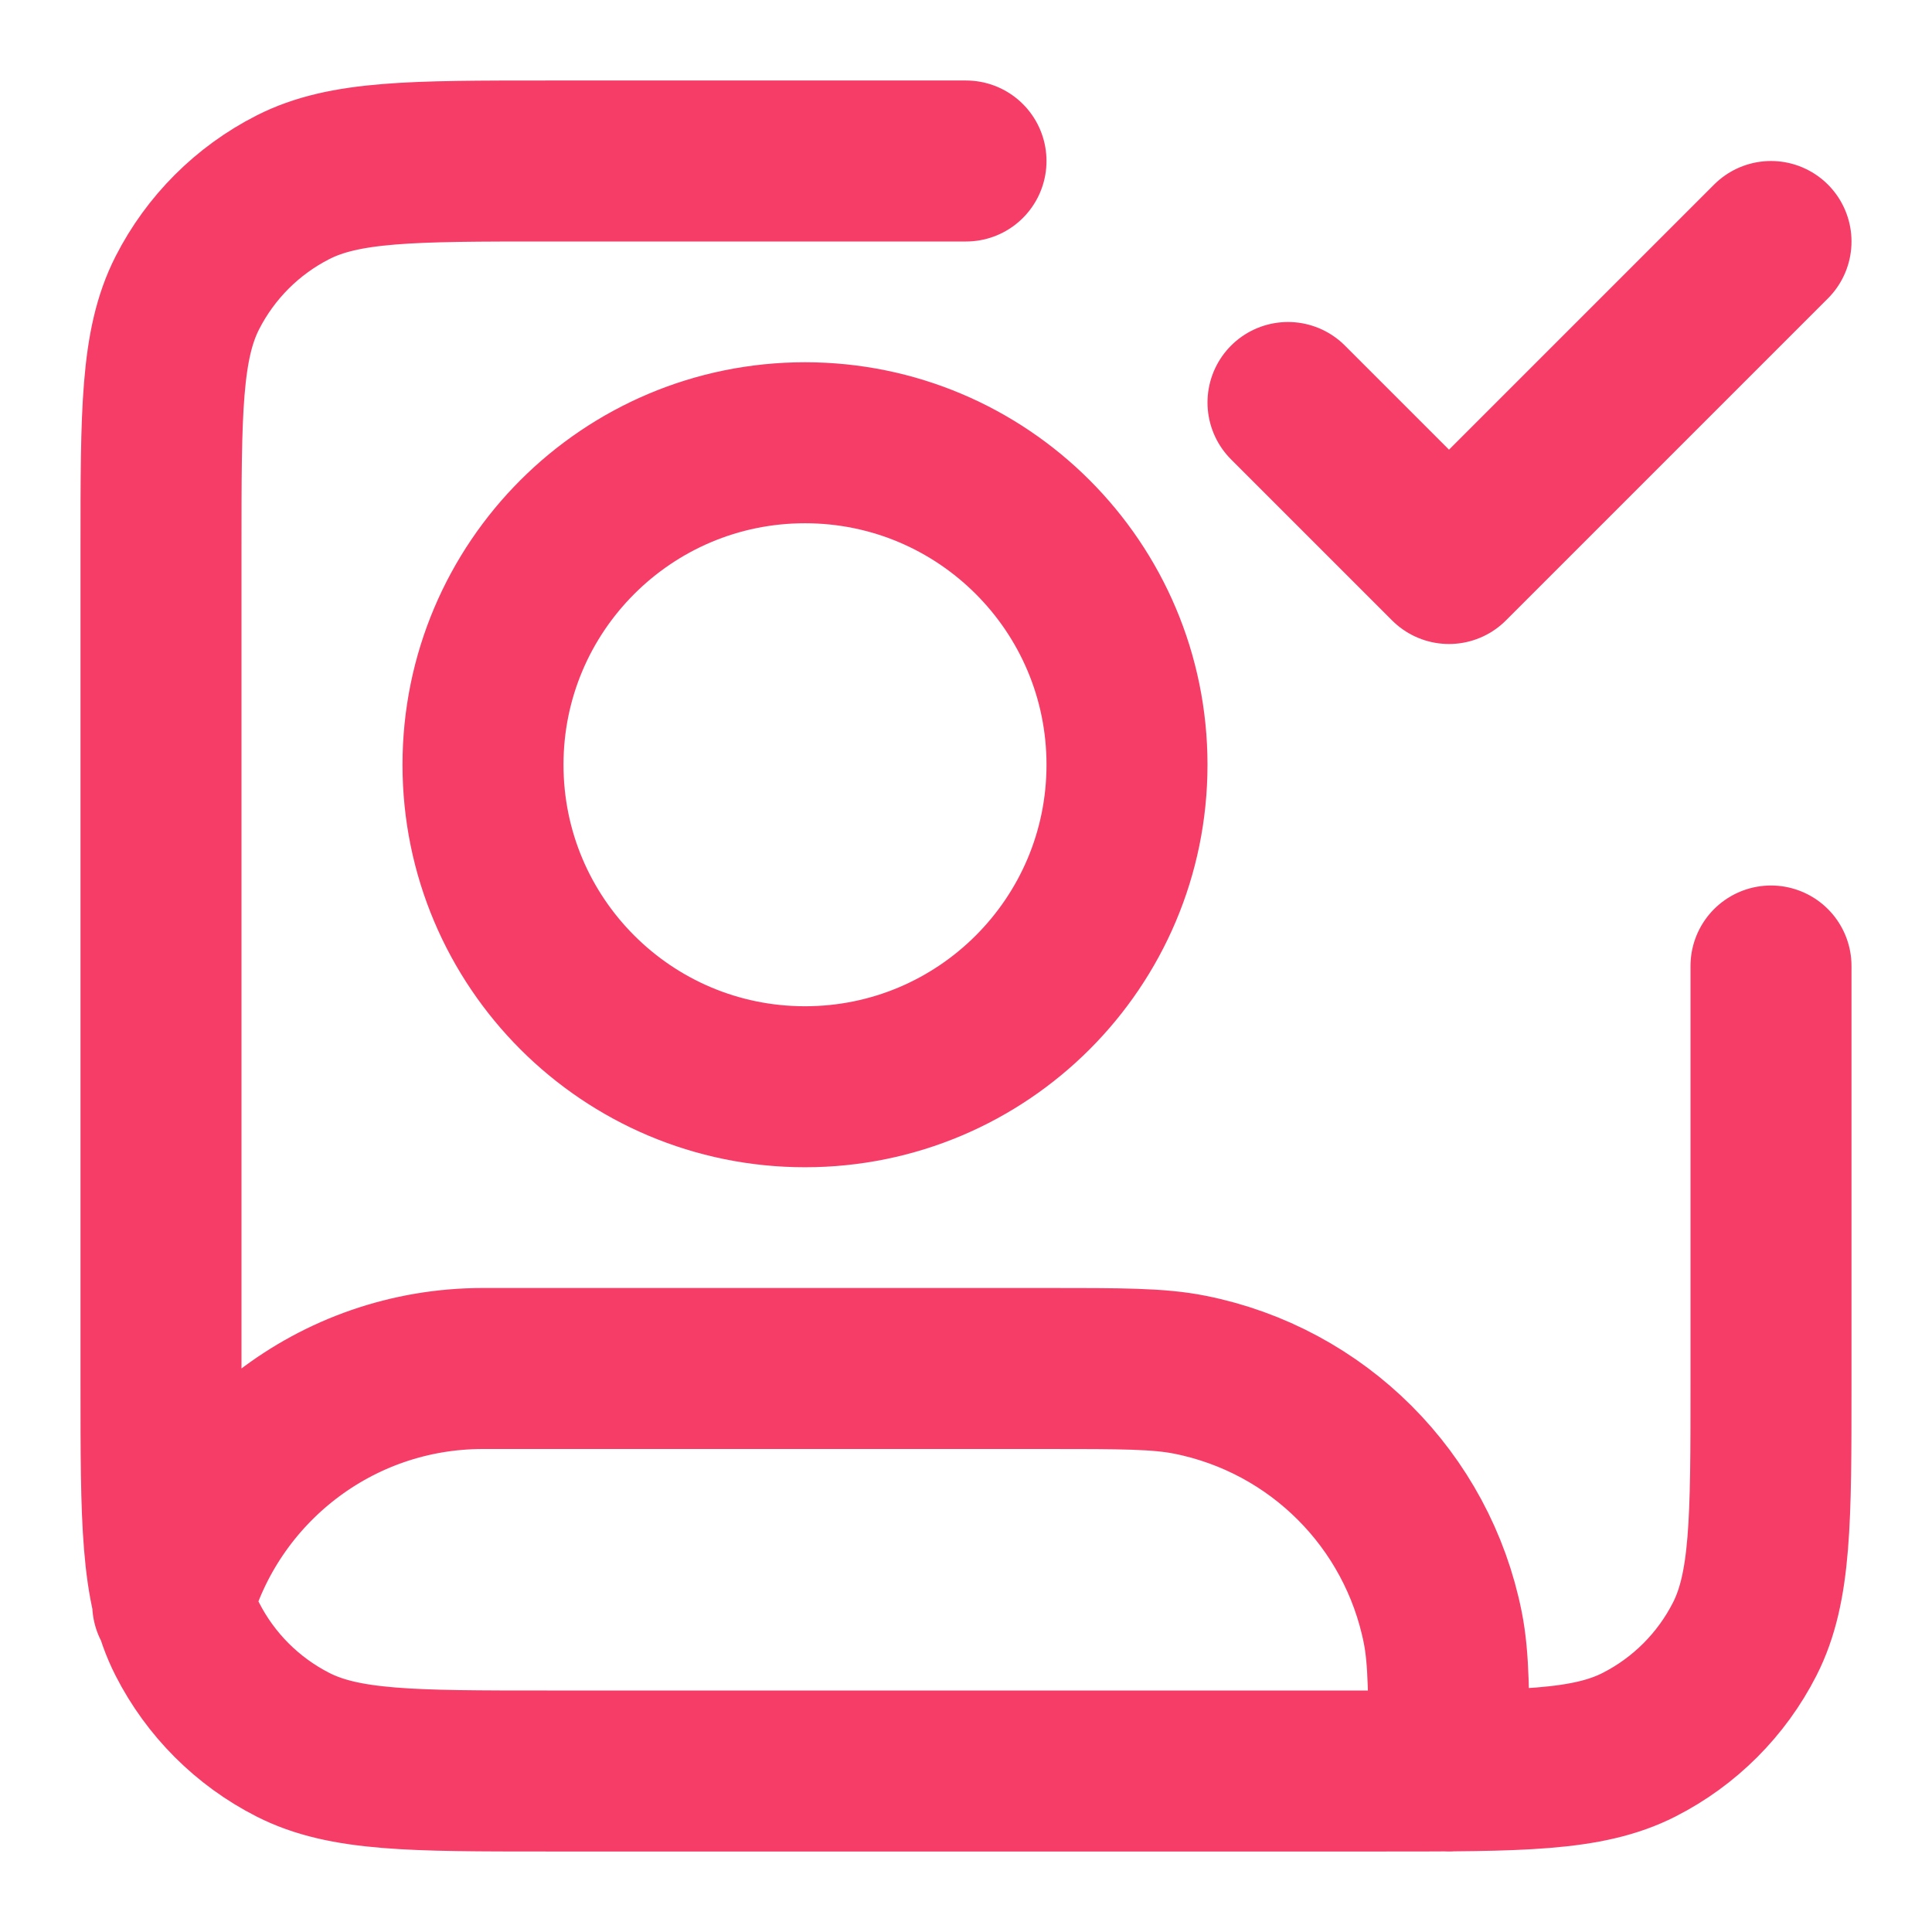 <svg width="48" height="48" viewBox="0 0 48 48" fill="none" xmlns="http://www.w3.org/2000/svg">
<path d="M32 10L36 14L44 6M44 24V34.4C44 37.76 44 39.441 43.346 40.724C42.771 41.853 41.853 42.771 40.724 43.346C39.441 44 37.76 44 34.4 44H13.6C10.24 44 8.56 44 7.276 43.346C6.147 42.771 5.229 41.853 4.654 40.724C4 39.441 4 37.76 4 34.4V13.6C4 10.24 4 8.56 4.654 7.276C5.229 6.147 6.147 5.229 7.276 4.654C8.56 4 10.24 4 13.6 4H24M4.291 39.853C5.229 36.477 8.325 34 11.999 34H26C27.858 34 28.788 34 29.56 34.154C32.734 34.785 35.215 37.266 35.846 40.439C35.999 41.212 35.999 42.141 35.999 44M28 19C28 23.418 24.418 27 20 27C15.582 27 12 23.418 12 19C12 14.582 15.582 11 20 11C24.418 11 28 14.582 28 19Z" stroke="#F63D68" stroke-width="4" stroke-linecap="round" stroke-linejoin="round"/>
</svg>
